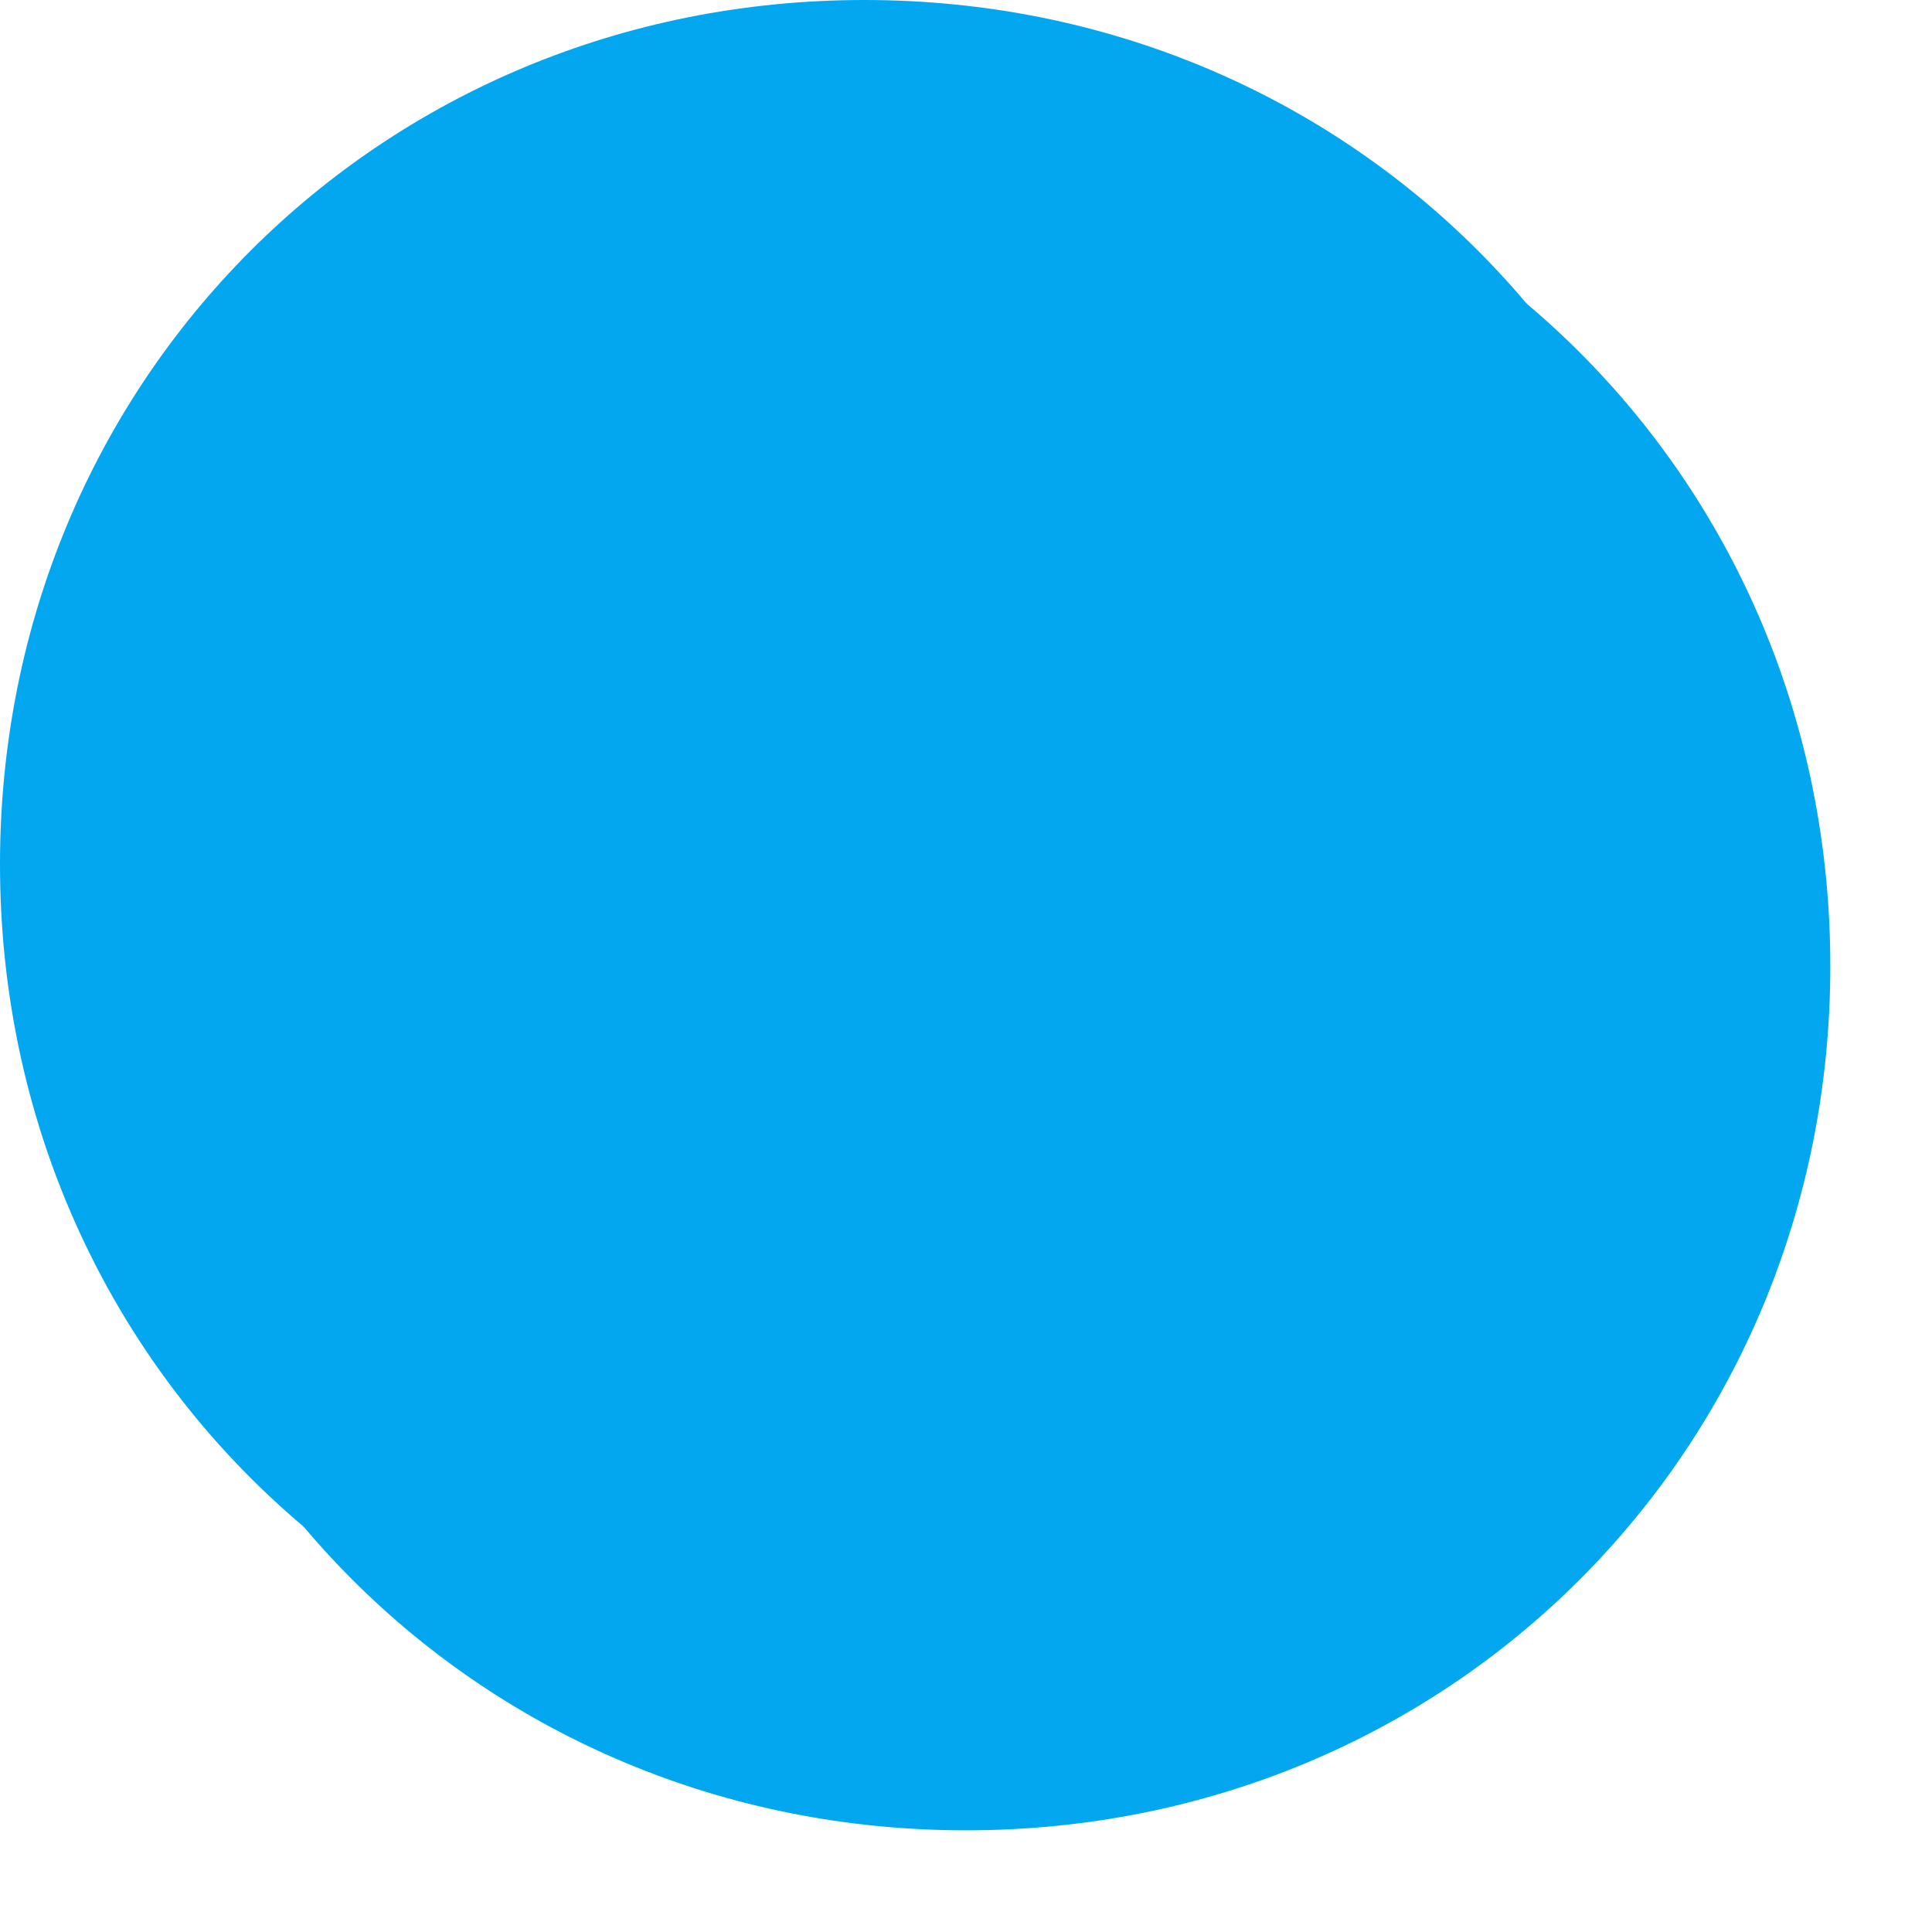 <?xml version="1.0" encoding="utf-8"?>
<svg version="1.1" xmlns:xlink="http://www.w3.org/1999/xlink" width="95px" height="95px" xmlns="http://www.w3.org/2000/svg">
  <defs>
    <filter x="1136px" y="709px" width="95px" height="95px" filterUnits="userSpaceOnUse" id="filter277">
      <feOffset dx="5" dy="5" in="SourceAlpha" result="shadowOffsetInner" />
      <feGaussianBlur stdDeviation="2.5" in="shadowOffsetInner" result="shadowGaussian" />
      <feComposite in2="shadowGaussian" operator="atop" in="SourceAlpha" result="shadowComposite" />
      <feColorMatrix type="matrix" values="0 0 0 0 0  0 0 0 0 0  0 0 0 0 0  0 0 0 0.349 0  " in="shadowComposite" />
    </filter>
    <g id="widget278">
      <path d="M 1178.5 709  C 1202.3 709  1221 727.7  1221 751.5  C 1221 775.3  1202.3 794  1178.5 794  C 1154.7 794  1136 775.3  1136 751.5  C 1136 727.7  1154.7 709  1178.5 709  Z " fill-rule="nonzero" fill="#02a7f0" stroke="none" />
    </g>
  </defs>
  <g transform="matrix(1 0 0 1 -1136 -709 )">
    <use xlink:href="#widget278" filter="url(#filter277)" />
    <use xlink:href="#widget278" />
  </g>
</svg>